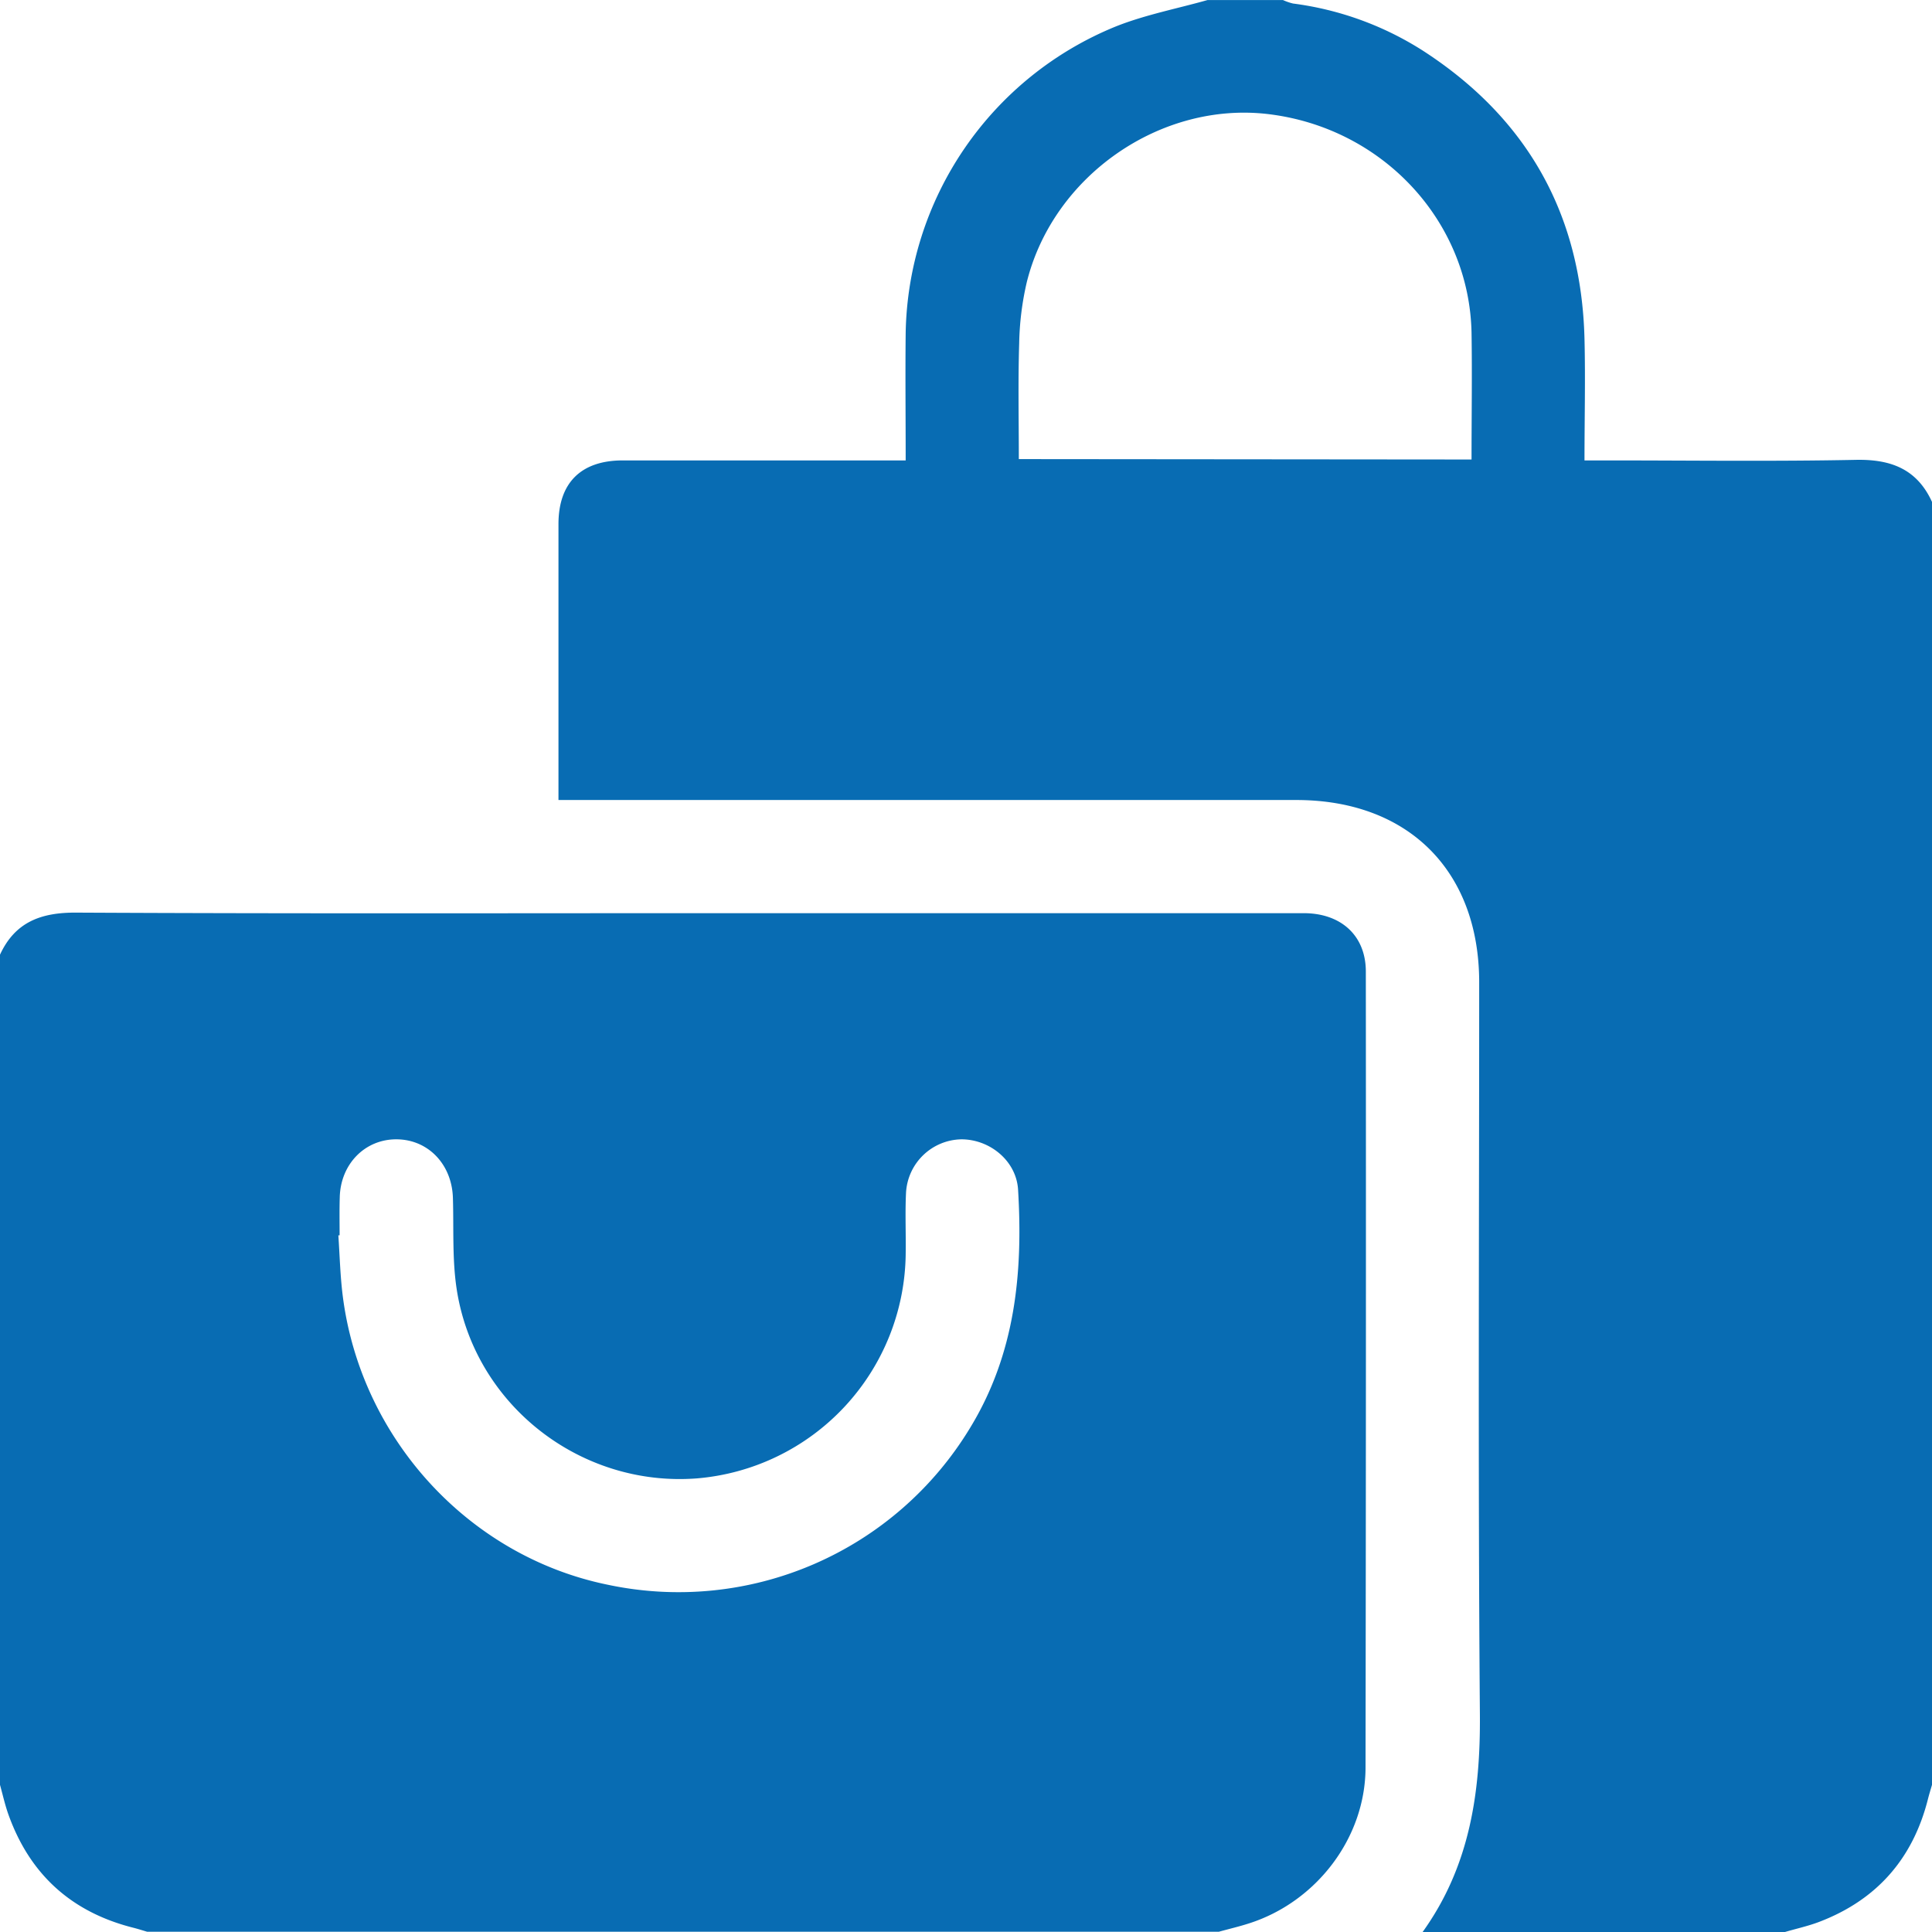 <?xml version="1.0" encoding="utf-8"?><svg id="Layer_1" data-name="Layer 1" xmlns="http://www.w3.org/2000/svg" viewBox="0 0 384 384"><defs><style>.cls-1{fill:#086cb3;}</style></defs><title>E commerce Development</title><path class="cls-1" d="M.75,355.5v-165c3-6.49,8.13-8.39,15.1-8.36,42.73.22,85.46.11,128.19.11q57.92,0,115.82,0c7.46,0,12.35,4.48,12.36,11.58q.06,79.1-.06,158.18c0,14.05-9.78,26.72-23.07,31-2,.65-4.06,1.13-6.09,1.69H30c-.95-.28-1.88-.58-2.84-.82Q8.7,379.19,2.36,361.22C1.71,359.35,1.28,357.41.75,355.5Zm67.5-109.22H68c.27,4,.37,8,.86,11.94,3.56,28.4,25,51.81,52.6,57.49a67.74,67.74,0,0,0,72.14-31.22c8.93-14.67,10.5-30.73,9.5-47.29-.35-5.73-5.61-10-11.27-10a11.23,11.23,0,0,0-11,10.61c-.2,4.11,0,8.24-.07,12.36a45.26,45.26,0,0,1-41.47,44.42c-23.25,1.8-44.37-14.73-47.8-37.81-.87-5.88-.54-11.95-.72-17.93-.2-6.68-4.91-11.61-11.19-11.65s-11.14,4.9-11.3,11.52C68.2,241.28,68.25,243.78,68.25,246.28Z" transform="translate(-0.75 -0.75)"/><path class="cls-1" d="M384.75,100.5v255c-.27.95-.57,1.89-.81,2.85-3,11.86-10.21,20.06-21.67,24.41-2.19.83-4.51,1.33-6.77,2h-72c9.34-13,11.52-27.61,11.39-43.28-.39-48.49-.14-97-.14-145.47,0-22.18-14.11-36.25-36.34-36.25H111.75V156.3q0-25.68,0-51.36c0-8.24,4.49-12.68,12.79-12.68q26.05,0,52.11,0h4.11c0-8.81-.09-17,0-25.29A67,67,0,0,1,222.55,6c5.84-2.32,12.12-3.52,18.2-5.24h15a11.14,11.14,0,0,0,2,.69,62.91,62.91,0,0,1,25.84,9.39c20.72,13.41,31.47,32.53,32.09,57.23.2,8,0,15.91,0,24.19h4.43c16.49,0,33,.22,49.47-.11C376.62,92,381.77,94,384.75,100.5Zm-91.52-8.42c0-8.67.13-16.92,0-25.15-.42-22.25-17.69-40.78-40.4-43.5-21.38-2.55-42.73,12.21-48,33.41A58,58,0,0,0,203.32,69c-.24,7.68-.07,15.37-.07,23Z" transform="translate(-0.75 -0.75)"/></svg>